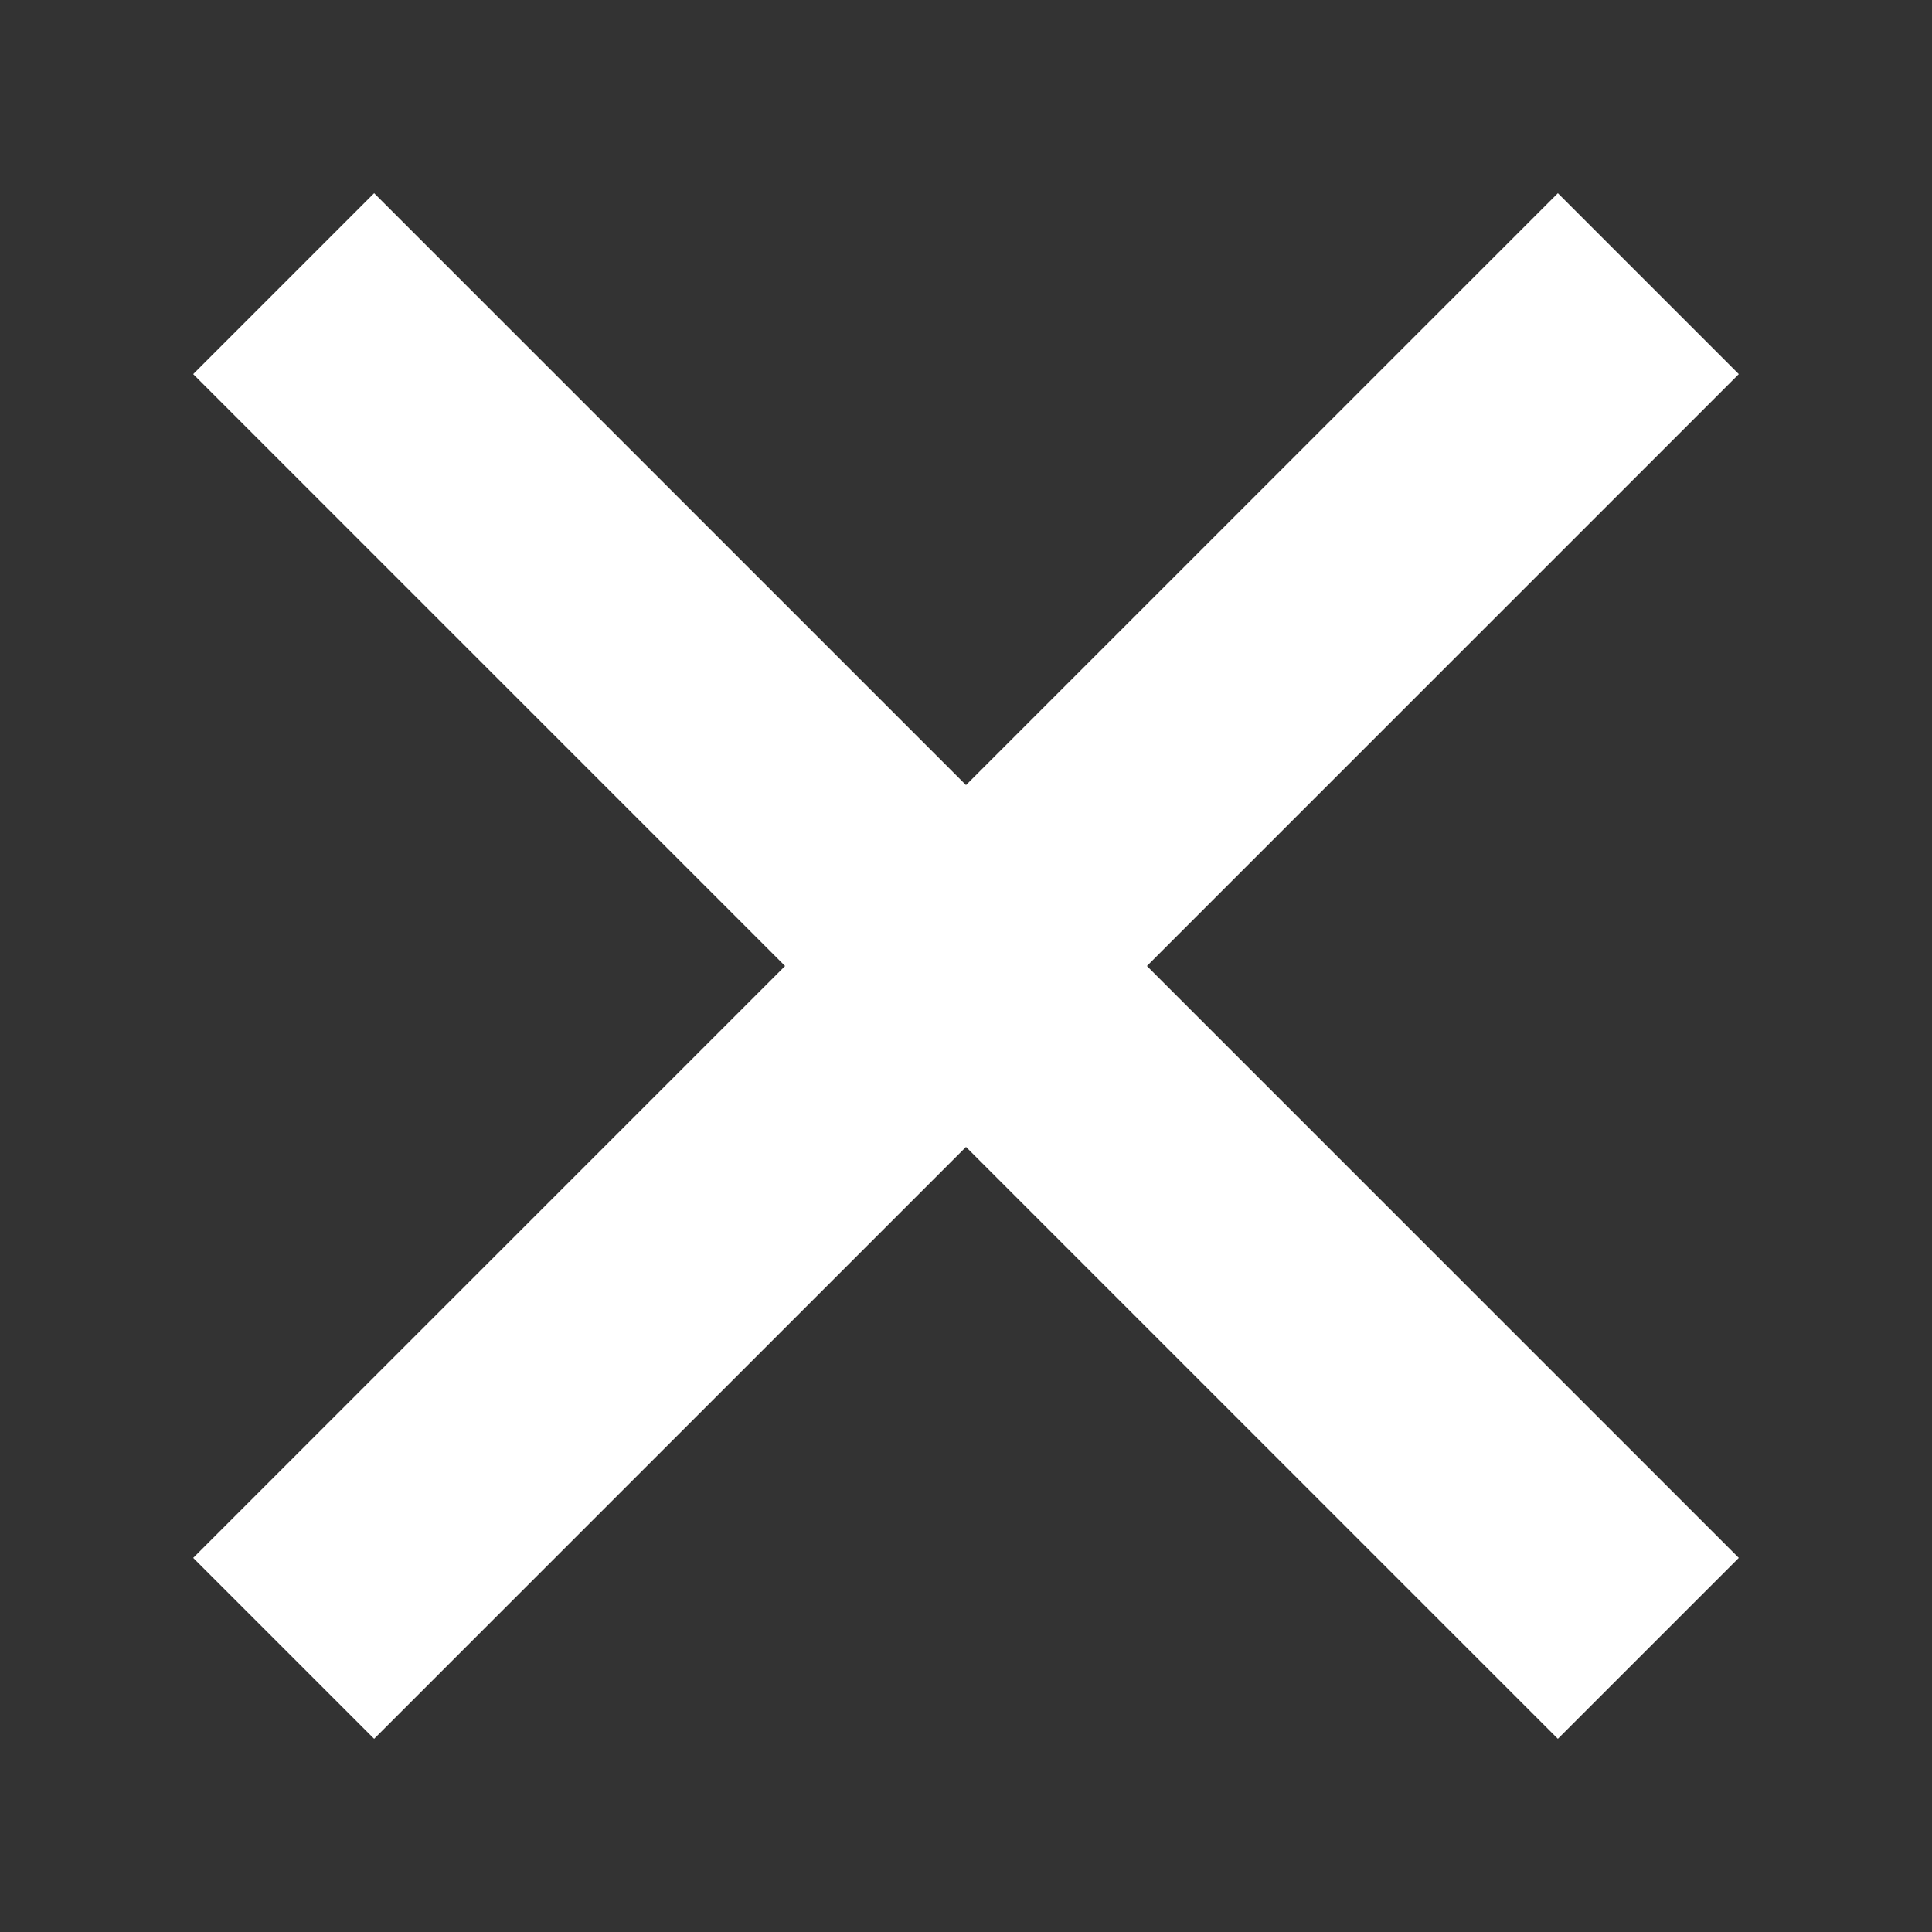<svg width="40" height="40" viewBox="0 0 40 40" fill="none" xmlns="http://www.w3.org/2000/svg">
<rect x="0" y="0" width="40" height="40" fill="#333333" stroke="none"/>
<path fill-rule="evenodd" clip-rule="evenodd" d="M16.254 20L4 7.746L7.746 4L20 16.254L32.254 4L36 7.746L23.746 20L36 32.254L32.254 36L20 23.746L7.746 36L4 32.254L16.254 20Z" fill="white"/>
</svg>
